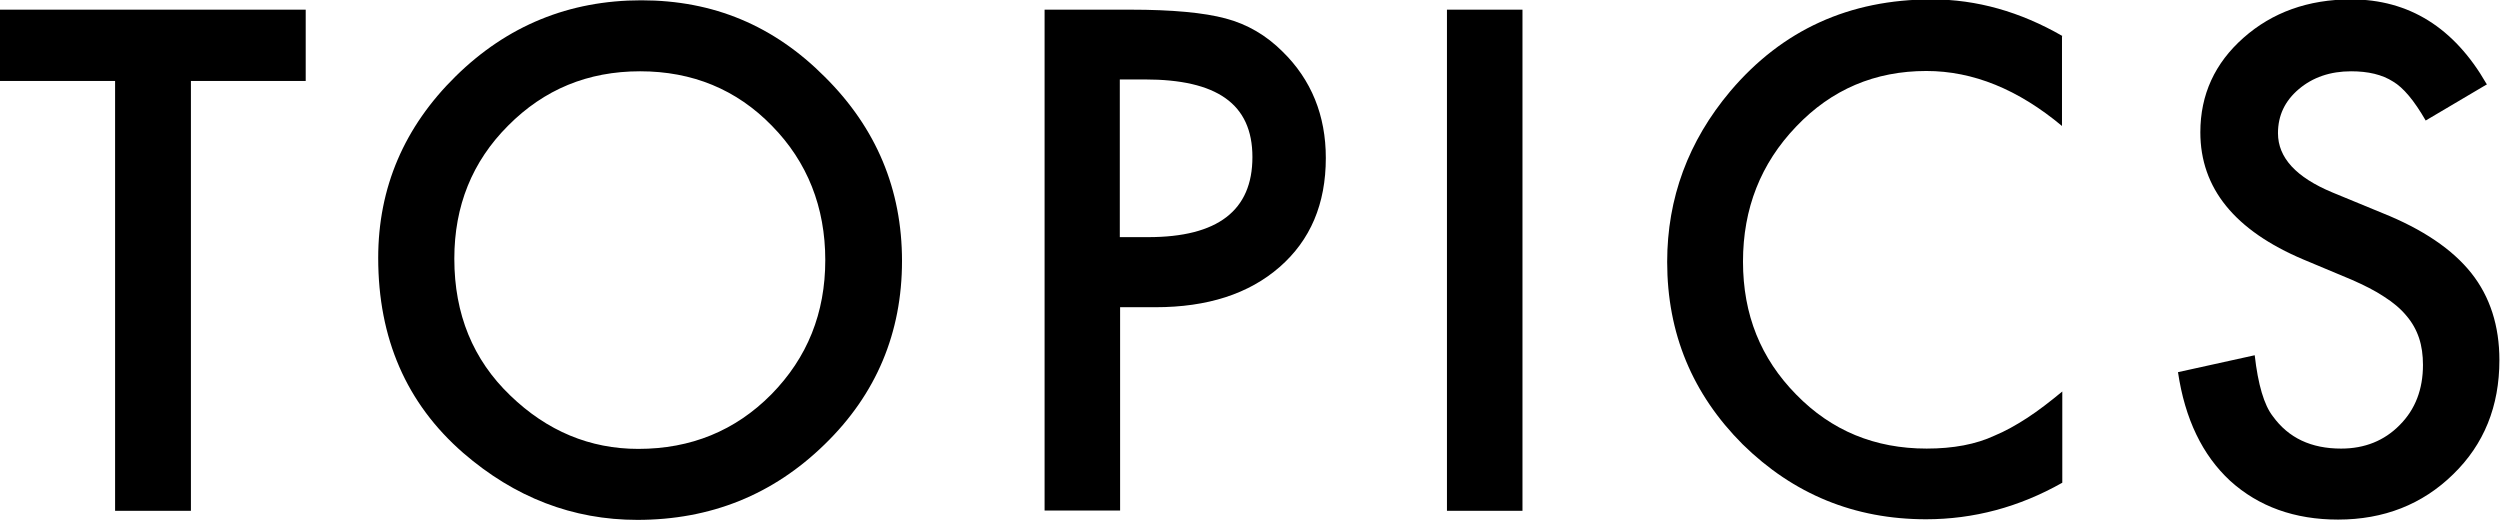 <?xml version="1.0" encoding="UTF-8"?><svg id="_イヤー_2" xmlns="http://www.w3.org/2000/svg" viewBox="0 0 82.76 17.21"><g id="_ol"><g><path d="M6.32,2.68v14.23H3.81V2.68H0V.32H10.12V2.68h-3.8Z"/><path d="M12.52,8.54c0-2.33,.86-4.34,2.57-6.02C16.79,.85,18.84,.01,21.23,.01s4.39,.84,6.08,2.54c1.7,1.69,2.55,3.72,2.55,6.09s-.85,4.41-2.56,6.07c-1.71,1.67-3.78,2.5-6.2,2.5-2.14,0-4.06-.74-5.77-2.22-1.88-1.64-2.81-3.79-2.81-6.45Zm2.52,.03c0,1.83,.62,3.34,1.85,4.52,1.22,1.18,2.64,1.77,4.24,1.77,1.74,0,3.21-.6,4.4-1.8,1.2-1.22,1.79-2.7,1.79-4.45s-.59-3.25-1.77-4.45c-1.17-1.2-2.63-1.8-4.36-1.8s-3.18,.6-4.37,1.8c-1.19,1.19-1.78,2.66-1.78,4.4Z"/><path d="M37.08,10.17v6.73h-2.5V.32h2.84c1.39,0,2.44,.1,3.15,.29,.72,.19,1.35,.56,1.89,1.1,.95,.93,1.43,2.11,1.43,3.52,0,1.52-.51,2.72-1.53,3.61-1.02,.89-2.39,1.33-4.11,1.33h-1.16Zm0-2.32h.93c2.3,0,3.45-.88,3.45-2.65s-1.19-2.57-3.56-2.57h-.83V7.85Z"/><path d="M50.4,.32V16.91h-2.5V.32h2.5Z"/><path d="M68.26,1.21v2.96c-1.45-1.21-2.94-1.82-4.49-1.82-1.7,0-3.14,.61-4.31,1.84-1.17,1.22-1.76,2.71-1.76,4.47s.59,3.21,1.76,4.4c1.17,1.2,2.61,1.79,4.32,1.79,.88,0,1.63-.14,2.25-.43,.34-.14,.7-.34,1.07-.58,.37-.24,.76-.54,1.17-.88v3.02c-1.43,.81-2.94,1.21-4.51,1.21-2.37,0-4.39-.83-6.07-2.48-1.67-1.67-2.5-3.68-2.5-6.04,0-2.11,.7-4,2.09-5.65,1.72-2.03,3.94-3.04,6.67-3.04,1.49,0,2.93,.41,4.32,1.21Z"/><path d="M82.33,2.79l-2.03,1.2c-.38-.66-.74-1.09-1.08-1.29-.36-.23-.82-.34-1.39-.34-.69,0-1.27,.2-1.73,.59-.46,.39-.69,.87-.69,1.46,0,.81,.6,1.46,1.8,1.96l1.65,.68c1.35,.54,2.33,1.21,2.95,1.99s.93,1.75,.93,2.88c0,1.53-.51,2.79-1.53,3.78-1.02,1-2.3,1.5-3.81,1.5-1.44,0-2.63-.43-3.57-1.28-.92-.85-1.5-2.05-1.73-3.6l2.54-.56c.11,.97,.31,1.65,.6,2.02,.52,.72,1.27,1.07,2.26,1.07,.78,0,1.43-.26,1.94-.78,.52-.52,.77-1.19,.77-1.99,0-.32-.04-.62-.13-.89-.09-.27-.23-.52-.42-.74-.19-.23-.44-.44-.74-.63-.3-.2-.66-.38-1.07-.56l-1.6-.67c-2.27-.96-3.41-2.36-3.41-4.21,0-1.25,.48-2.29,1.43-3.13,.95-.84,2.14-1.27,3.56-1.27,1.91,0,3.41,.93,4.48,2.79Z"/></g></g></svg>